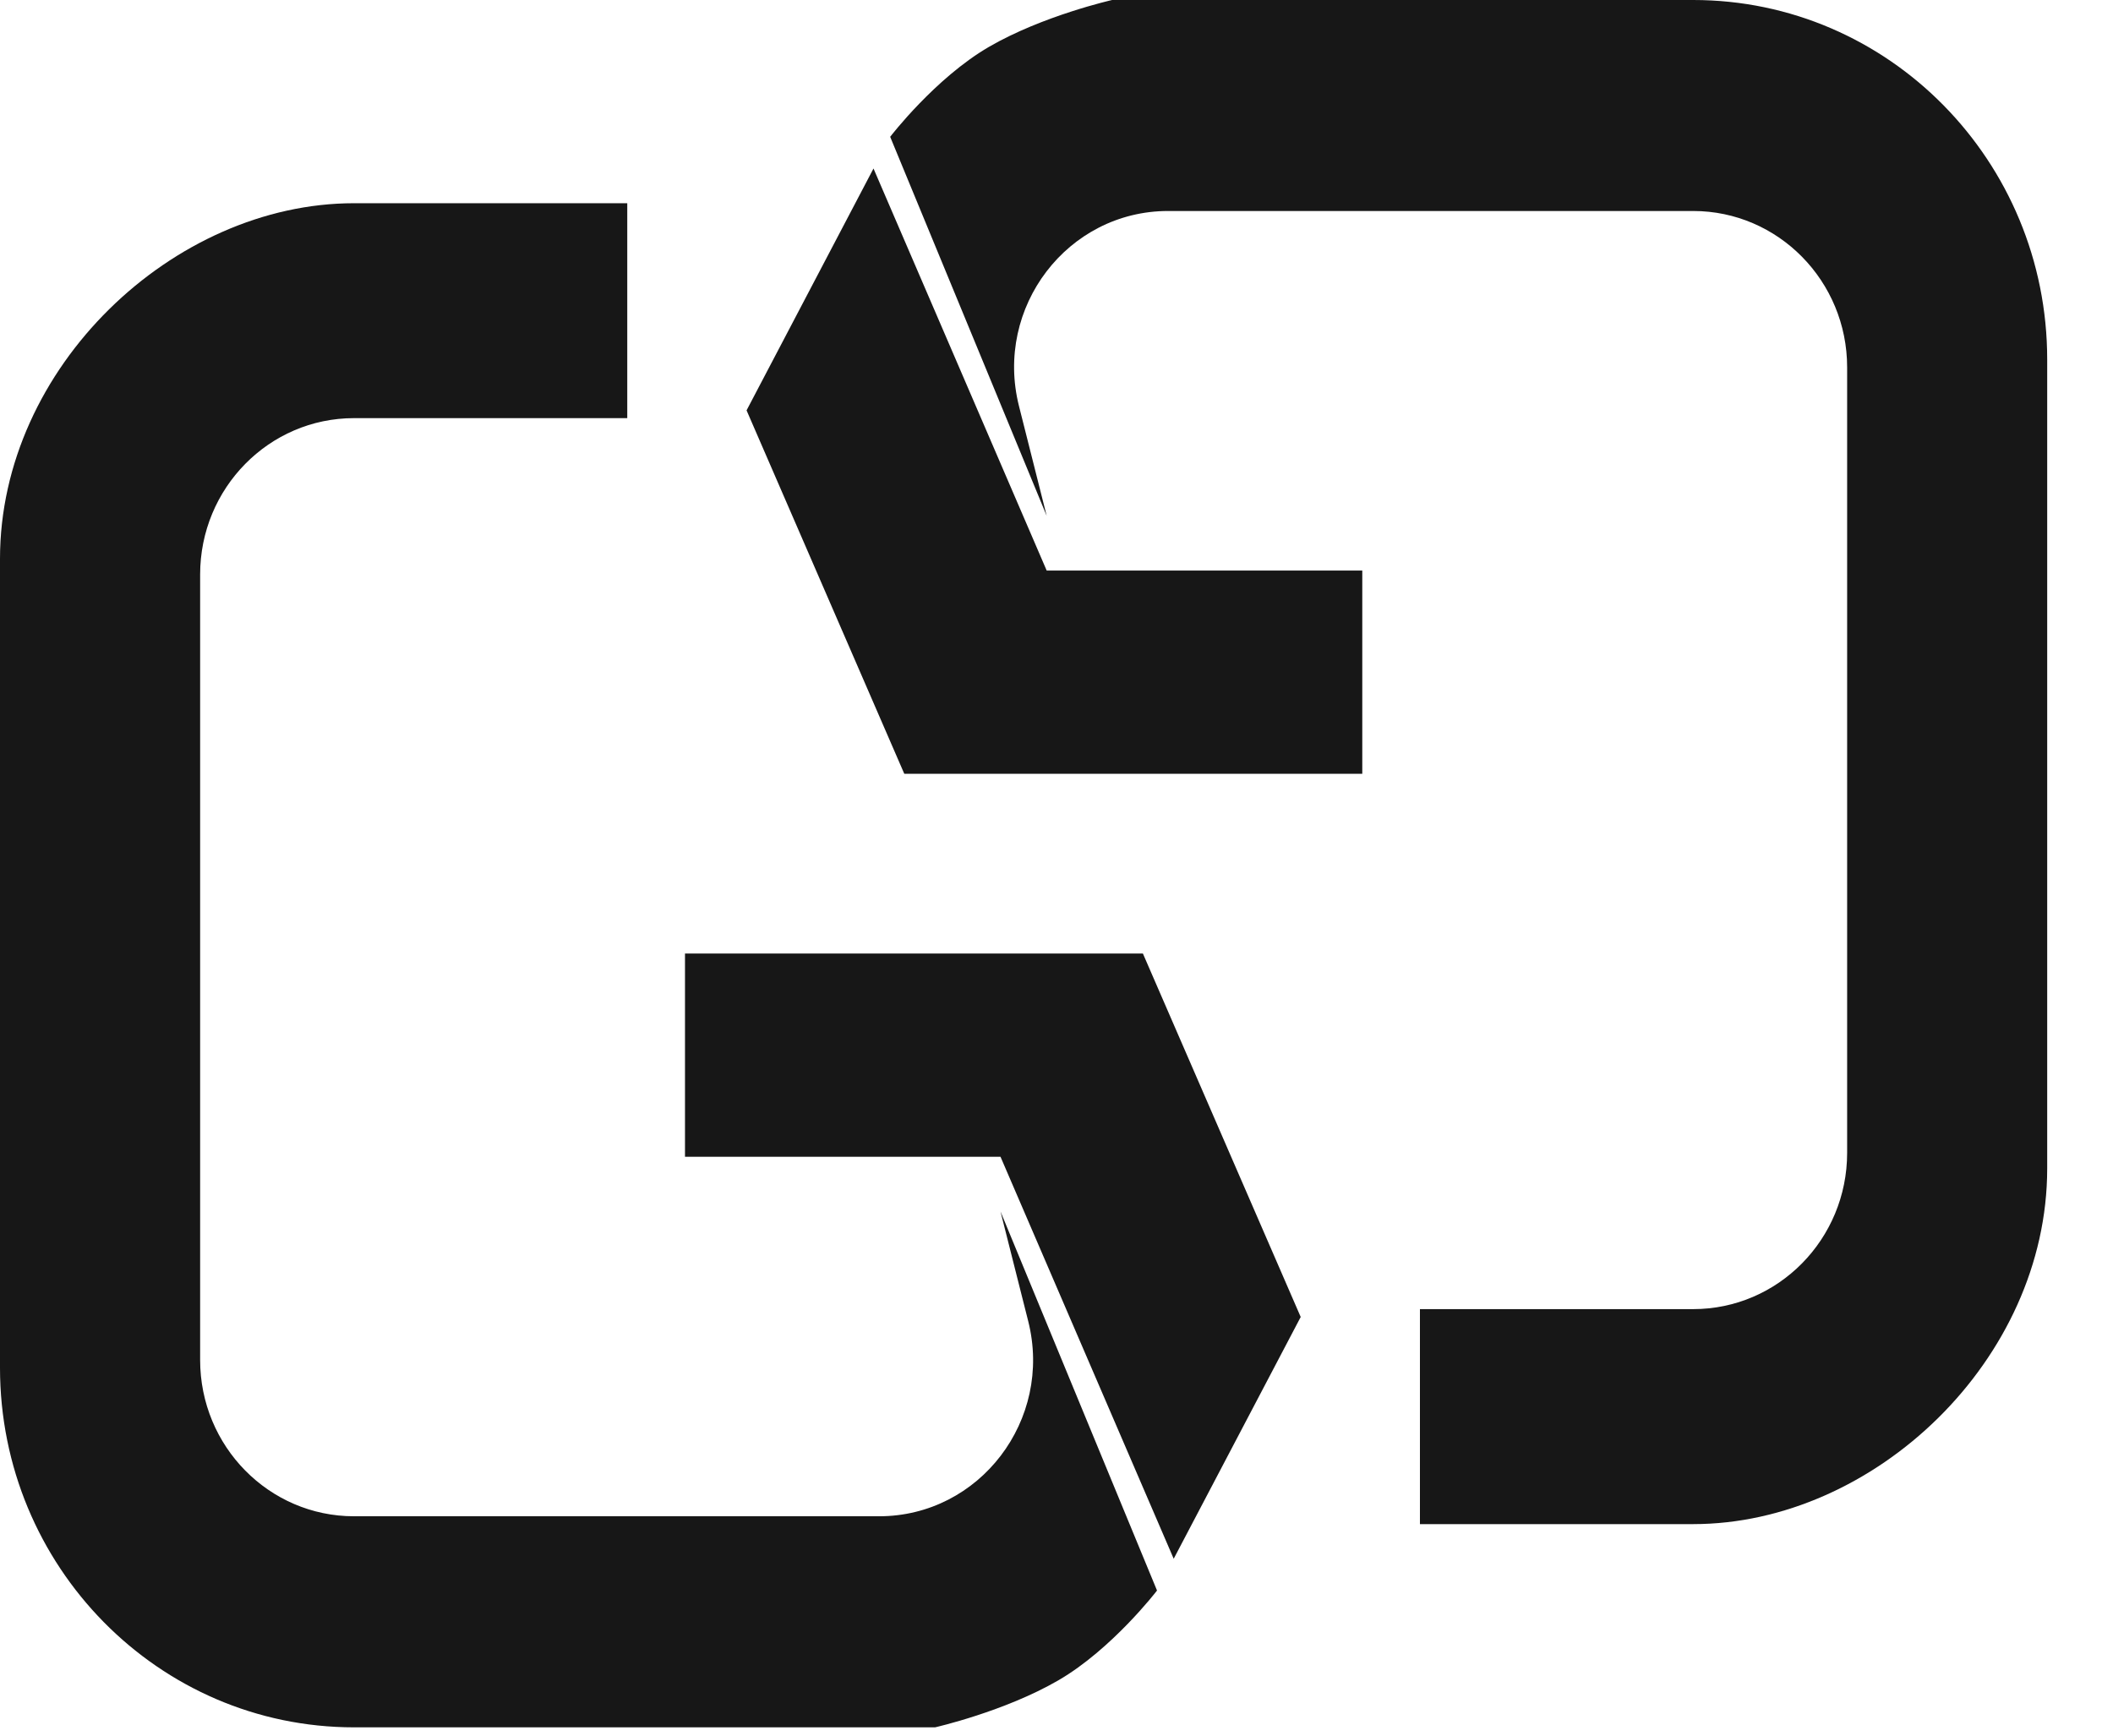 <svg width="28" height="23" viewBox="0 0 28 23" fill="none" xmlns="http://www.w3.org/2000/svg">
<path d="M13.87 7.561H18.052V10.254H11.983L9.893 5.438L11.575 2.233L13.87 7.561Z" fill="#171717"/>
<path d="M27.128 4.764V15.484C27.128 18.022 24.834 20.197 22.437 20.197H18.816V17.348H22.437C23.563 17.348 24.477 16.421 24.477 15.277V4.868C24.477 3.724 23.563 2.796 22.437 2.796H15.479C14.147 2.796 13.172 4.072 13.503 5.382L13.87 6.836L11.796 1.813C11.796 1.813 12.391 1.036 13.105 0.621C13.819 0.207 14.737 0 14.737 0H22.437C25.028 0 27.128 2.133 27.128 4.764Z" fill="#171717"/>
<path d="M13.258 15.329H9.077V12.636H15.145L17.236 17.452L15.553 20.656L13.258 15.329Z" fill="#171717"/>
<path d="M0 18.125V7.405C0 4.868 2.295 2.693 4.691 2.693H8.312V5.541H4.691C3.565 5.541 2.652 6.469 2.652 7.613V18.022C2.652 19.166 3.565 20.093 4.691 20.093H11.649C12.981 20.093 13.956 18.817 13.625 17.507L13.258 16.054L15.332 21.077C15.332 21.077 14.737 21.854 14.023 22.268C13.309 22.682 12.391 22.89 12.391 22.89H4.691C2.1 22.89 0 20.756 0 18.125Z" fill="#171717"/>
</svg>
